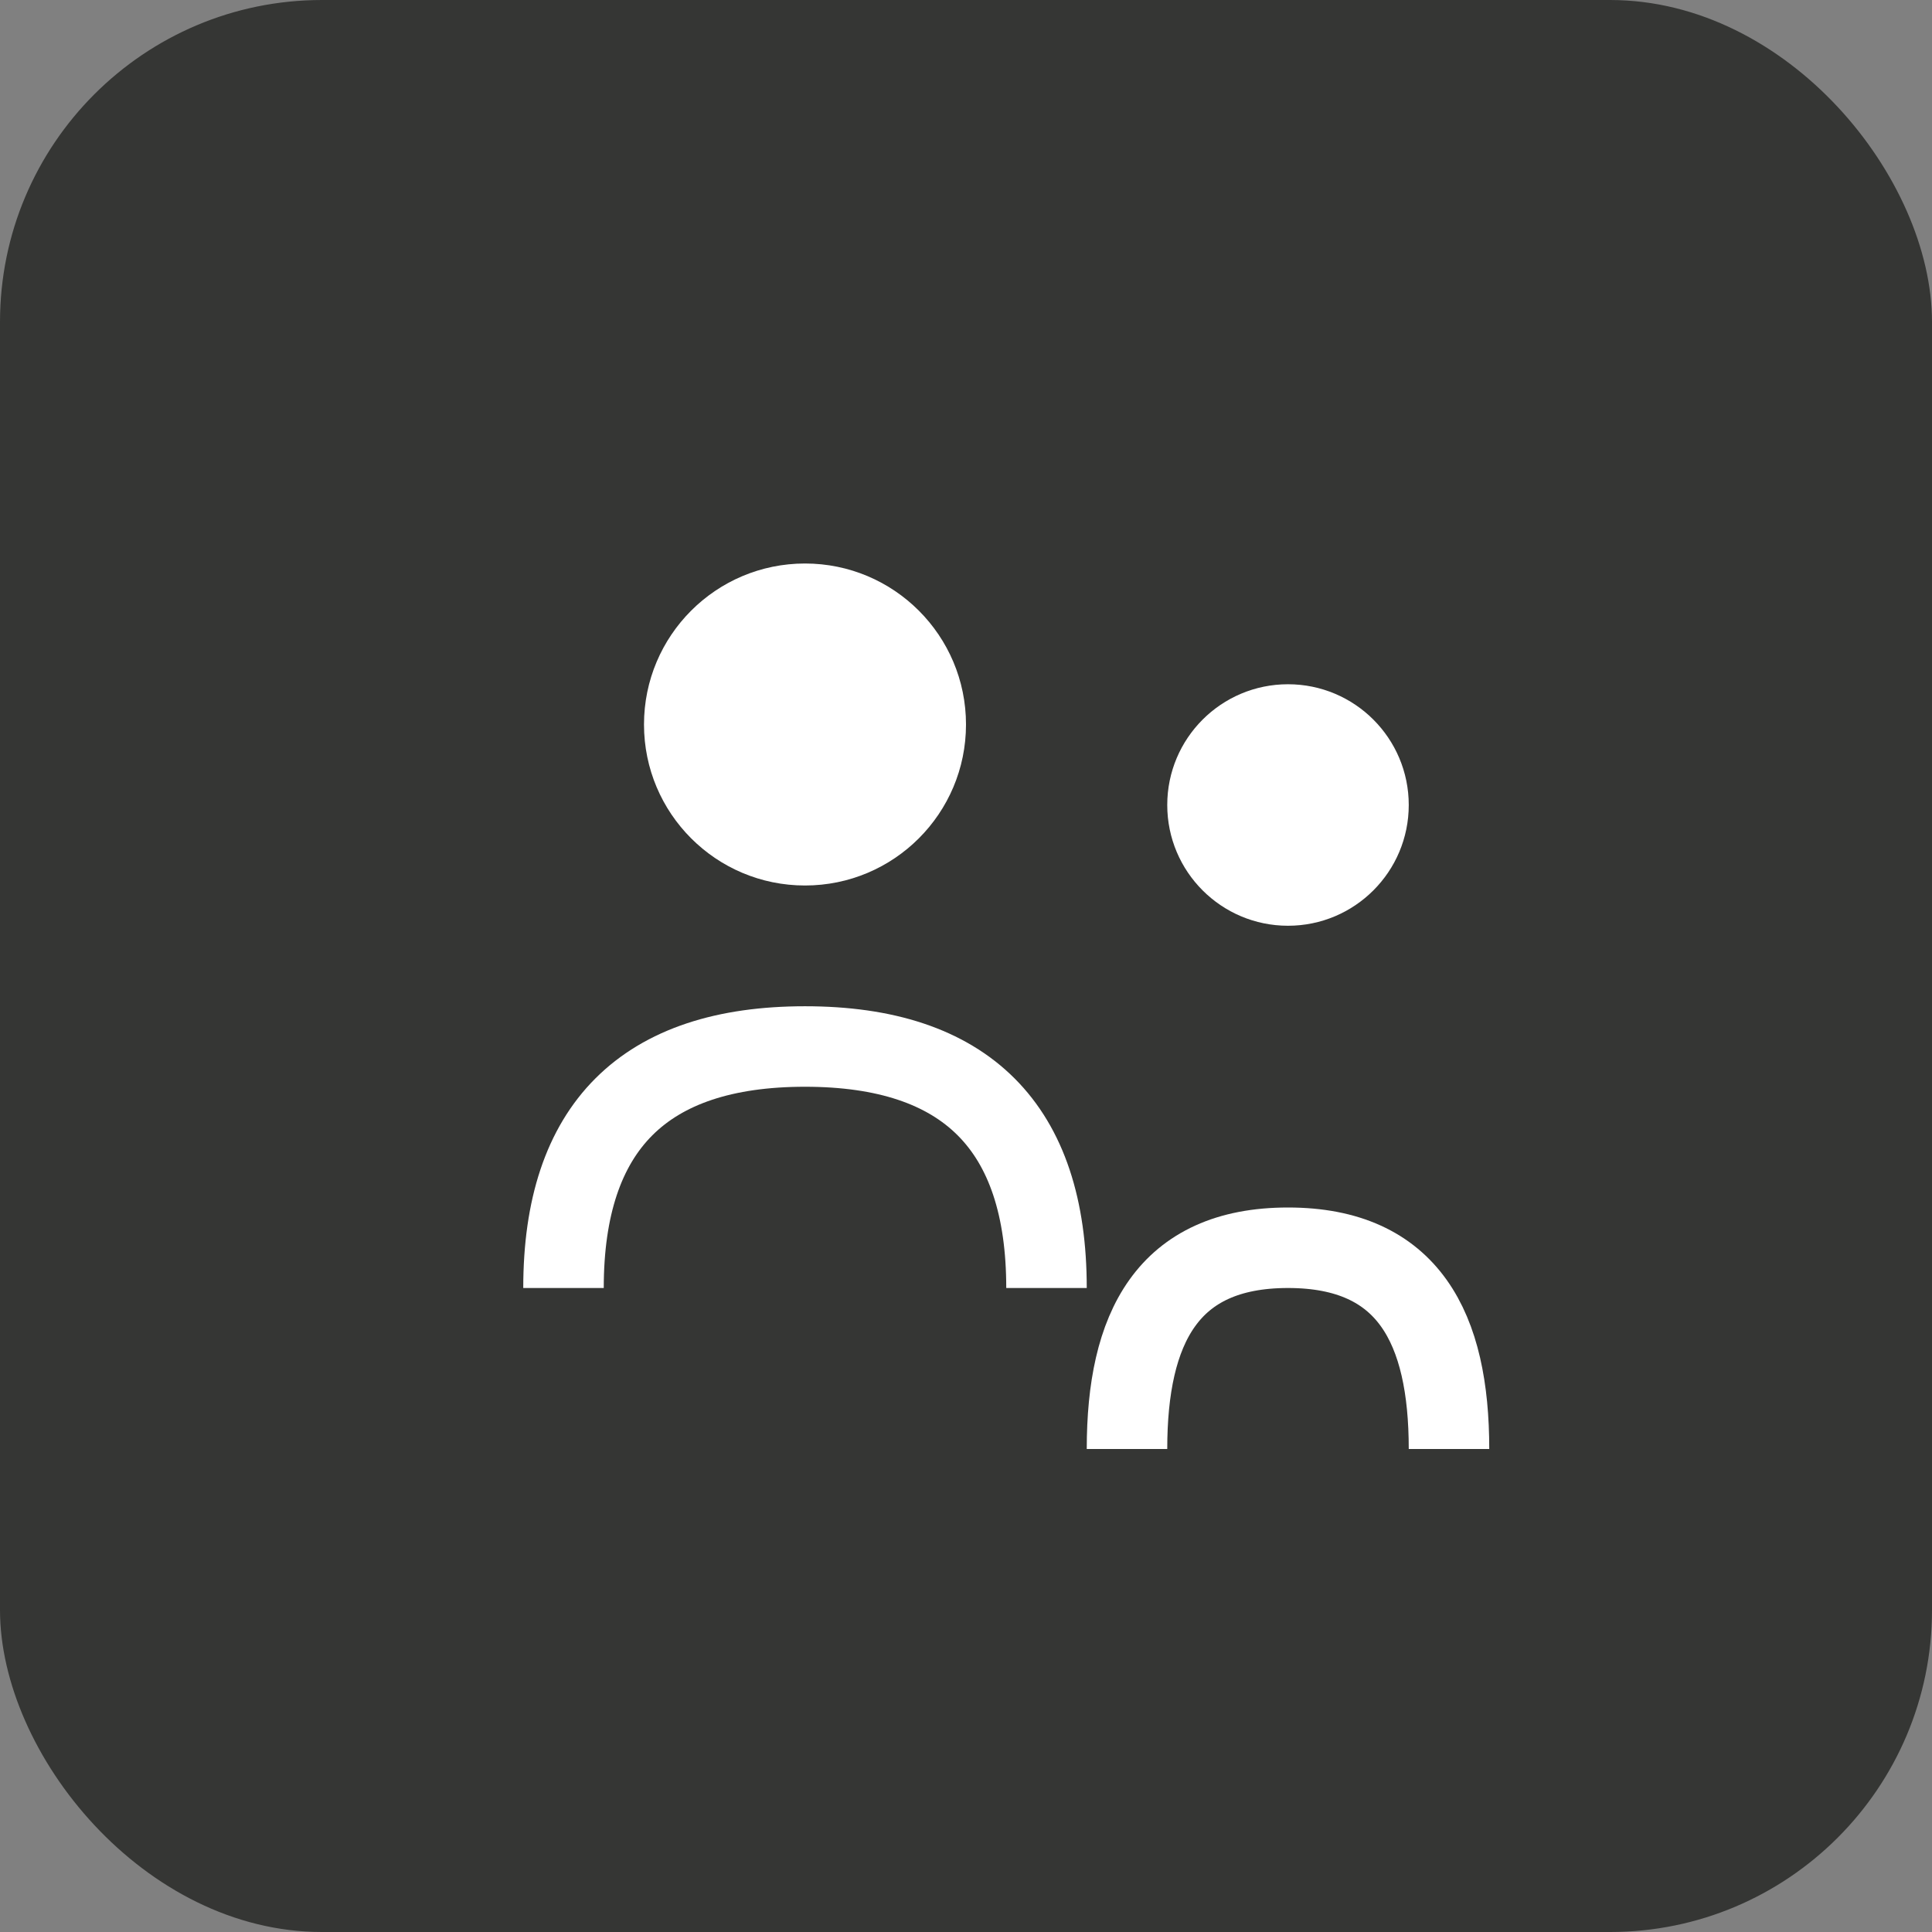 <svg width="48" height="48" viewBox="0 0 48 48" fill="none" xmlns="http://www.w3.org/2000/svg">
  <rect x="0" y="0" width="48" height="48" fill="#808080" stroke="none"/>
  <rect width="48" height="48" rx="8" fill="#353634"/>
  <circle cx="20" cy="18" r="4" fill="white"/>
  <path d="M14 32C14 28 16 26 20 26C24 26 26 28 26 32" stroke="white" stroke-width="2" fill="none"/>
  <circle cx="32" cy="20" r="3" fill="white"/>
  <path d="M28 36C28 33 29 31 32 31C35 31 36 33 36 36" stroke="white" stroke-width="2" fill="none"/>
</svg>
